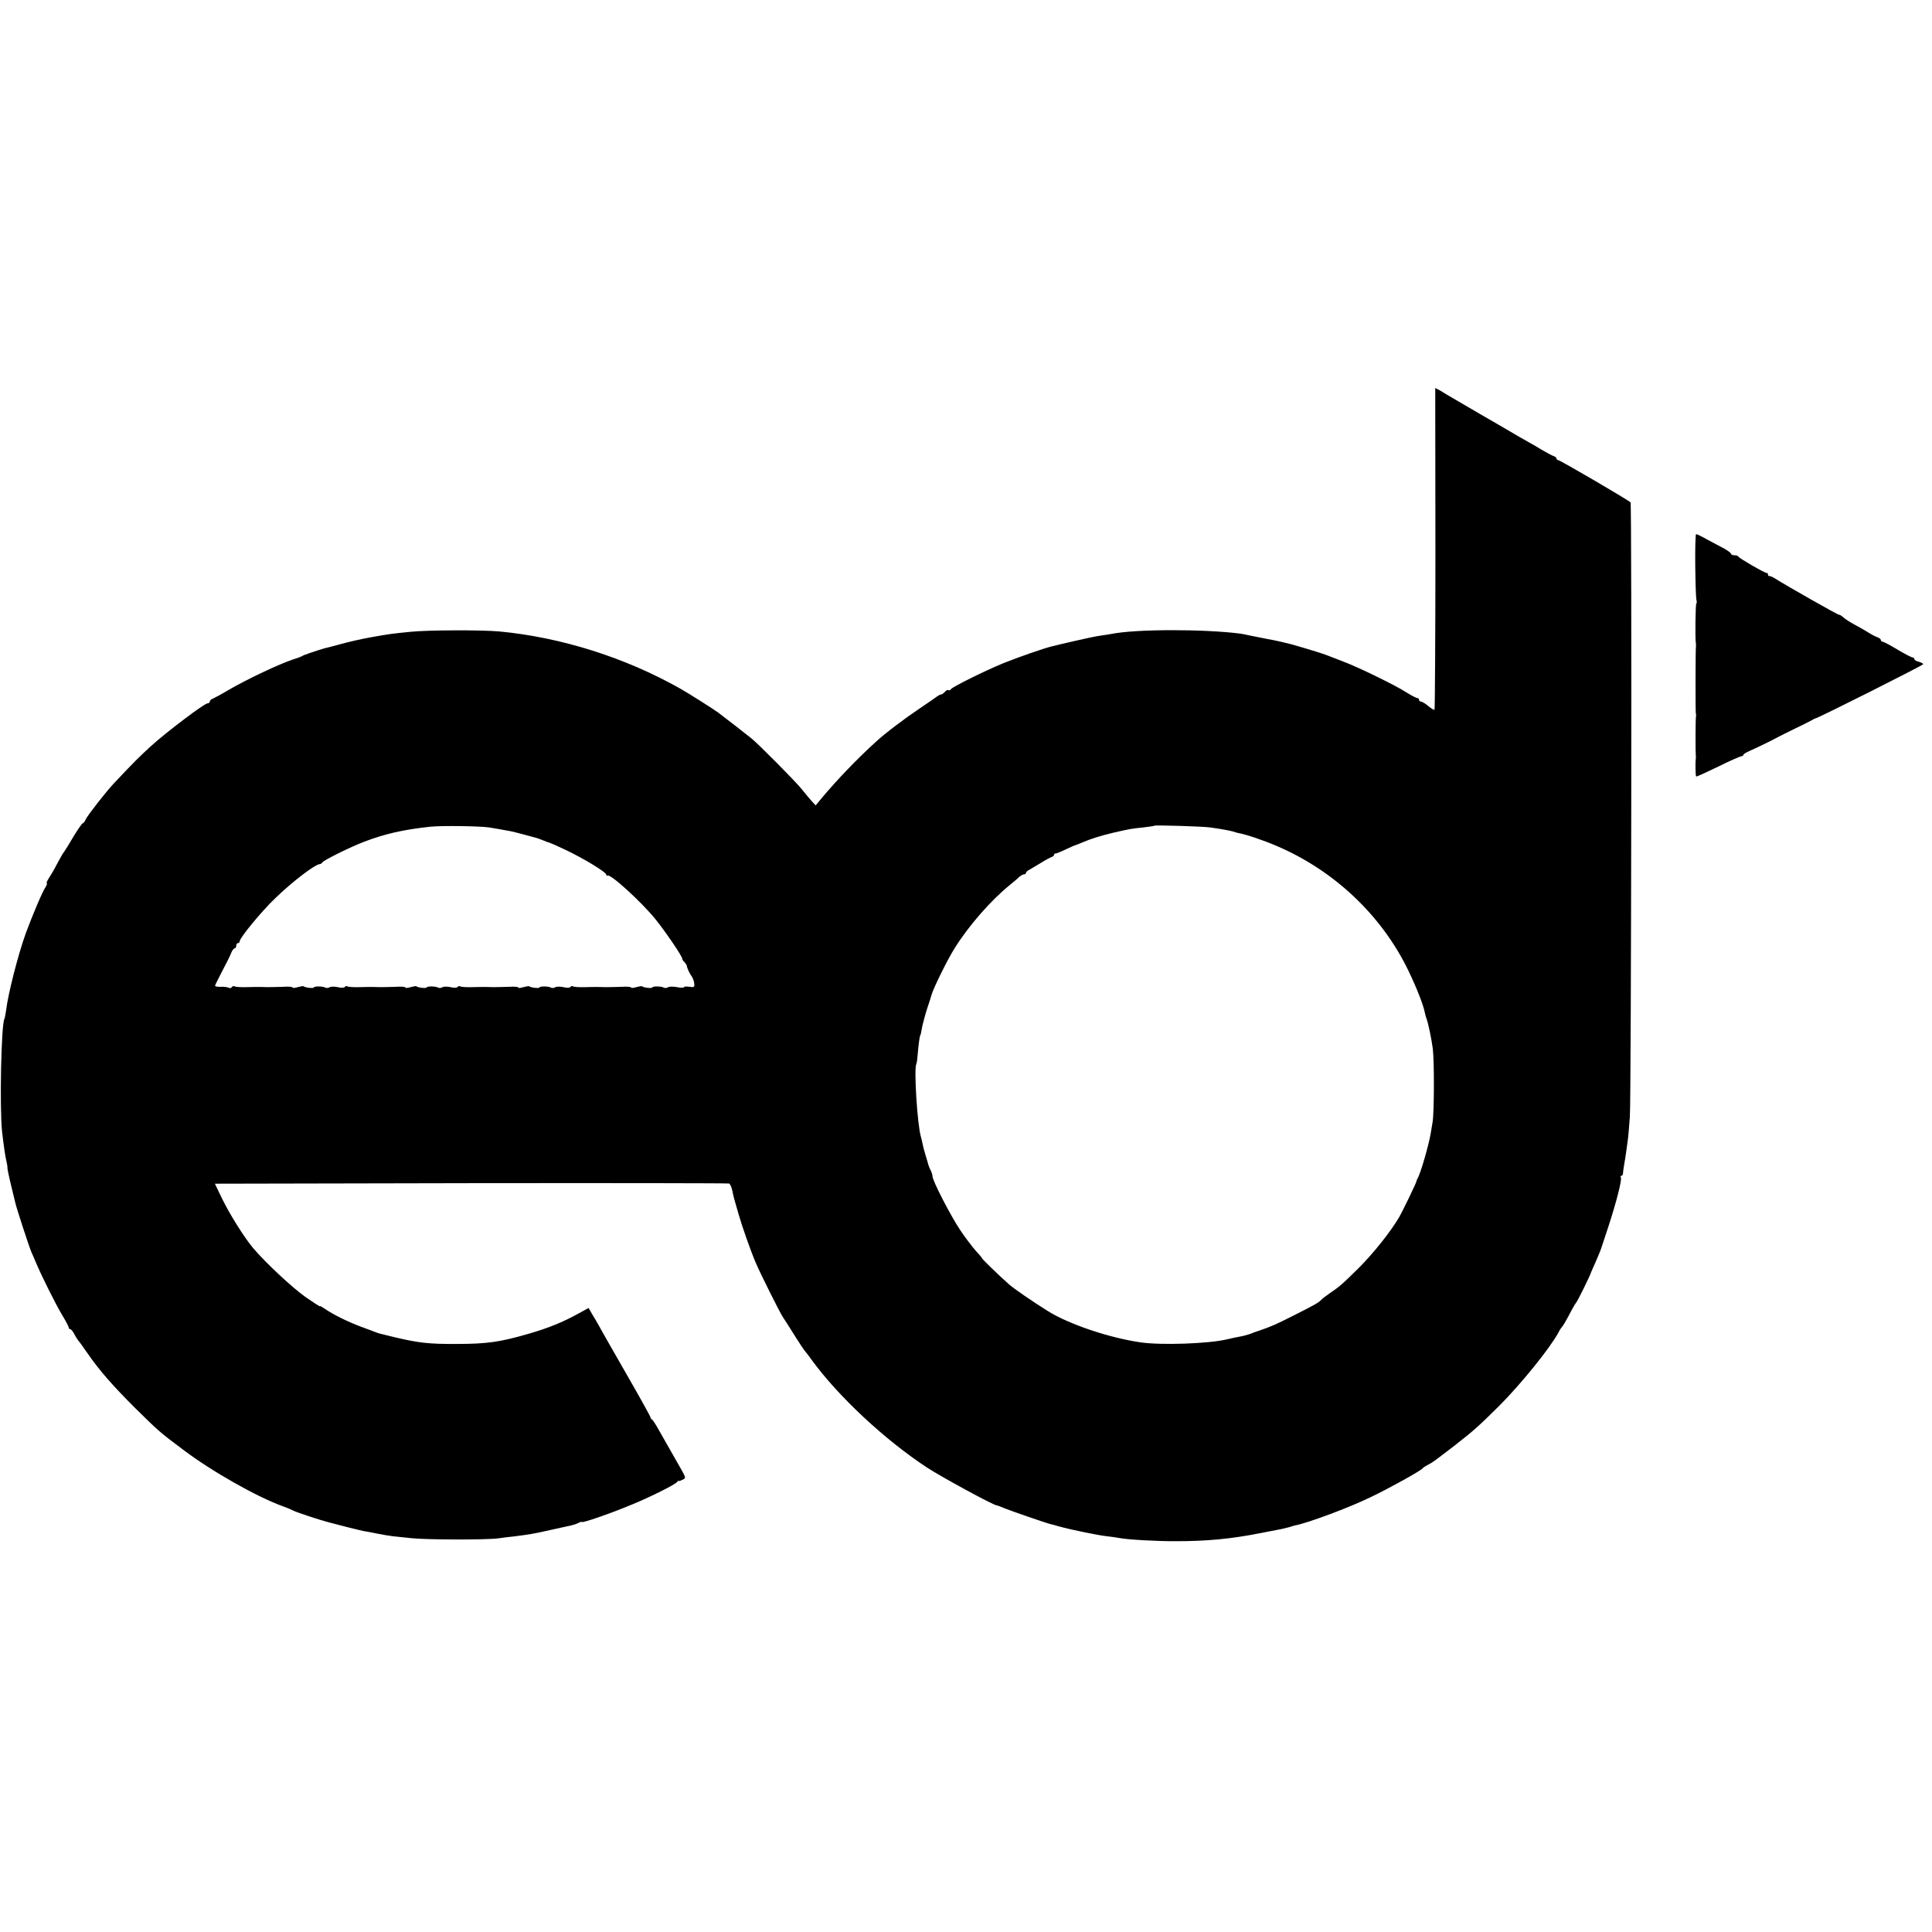 <?xml version="1.0" standalone="no"?>
<!DOCTYPE svg PUBLIC "-//W3C//DTD SVG 20010904//EN"
 "http://www.w3.org/TR/2001/REC-SVG-20010904/DTD/svg10.dtd">
<svg version="1.0" xmlns="http://www.w3.org/2000/svg"
 width="1096pt" height="1096pt" viewBox="0 0 1096 1096"
 preserveAspectRatio="xMidYMid meet">
<g transform="translate(0,1096) scale(0.1,-0.1)"
fill="#000000" stroke="none">
<path d="M8143 7849 c0 -500 -3 -912 -5 -915 -3 -3 -19 7 -36 21 -16 14 -35
25 -41 25 -6 0 -11 5 -11 10 0 6 -5 10 -10 10 -6 0 -34 15 -63 33 -62 40 -277
145 -362 176 -33 13 -69 27 -80 31 -20 9 -101 34 -205 64 -30 8 -93 23 -140
31 -47 9 -96 19 -110 22 -14 3 -32 7 -40 8 -205 27 -594 27 -734 -1 -12 -2
-40 -7 -64 -10 -23 -3 -89 -17 -145 -30 -56 -13 -113 -26 -127 -30 -41 -9
-199 -64 -280 -97 -105 -43 -287 -134 -295 -146 -3 -6 -10 -9 -15 -6 -4 3 -13
-2 -20 -10 -7 -8 -17 -15 -22 -15 -5 0 -14 -5 -21 -10 -7 -6 -50 -35 -97 -67
-81 -54 -197 -141 -250 -190 -107 -97 -218 -213 -304 -315 l-39 -47 -21 23
c-12 13 -37 43 -56 67 -34 43 -247 258 -287 290 -17 14 -158 124 -188 146 -22
17 -172 112 -215 136 -313 177 -677 292 -1029 325 -99 9 -405 8 -501 -2 -104
-10 -131 -14 -225 -31 -52 -9 -135 -28 -184 -42 -29 -8 -59 -16 -65 -17 -13
-2 -83 -25 -106 -33 -8 -4 -17 -7 -20 -7 -3 -1 -9 -4 -15 -7 -5 -4 -28 -12
-50 -19 -77 -25 -264 -113 -370 -175 -38 -23 -78 -44 -87 -48 -10 -3 -18 -11
-18 -17 0 -5 -6 -10 -13 -10 -17 0 -231 -161 -320 -242 -64 -58 -102 -96 -212
-213 -40 -42 -148 -180 -158 -202 -6 -13 -13 -23 -17 -23 -4 0 -27 -33 -51
-72 -23 -40 -48 -80 -54 -88 -7 -8 -25 -40 -41 -70 -15 -30 -37 -67 -47 -82
-10 -16 -15 -28 -12 -28 4 0 1 -10 -7 -23 -18 -26 -75 -162 -112 -262 -44
-123 -100 -341 -112 -440 -3 -21 -7 -42 -9 -45 -18 -30 -28 -506 -13 -642 11
-92 18 -139 25 -168 3 -14 6 -28 5 -32 -1 -4 7 -45 18 -90 11 -46 23 -94 26
-108 6 -29 80 -256 93 -285 5 -11 17 -38 26 -60 34 -80 110 -232 147 -294 21
-34 38 -67 38 -72 0 -5 4 -9 8 -9 5 0 15 -12 23 -27 8 -16 19 -33 24 -39 6 -6
28 -37 50 -69 69 -100 145 -186 269 -310 137 -135 141 -139 275 -239 162 -123
421 -269 566 -321 28 -10 55 -22 60 -25 8 -6 156 -55 200 -66 79 -21 175 -45
195 -49 14 -2 50 -9 80 -15 30 -6 71 -13 90 -15 19 -2 67 -7 105 -11 85 -9
421 -10 490 -1 28 4 68 9 90 11 86 11 113 15 205 36 52 12 106 23 119 26 13 3
32 9 43 15 10 5 18 8 18 5 0 -8 161 47 285 99 101 41 247 114 256 128 3 5 8 7
10 6 2 -2 12 2 22 7 20 12 24 2 -43 119 -35 62 -56 99 -91 160 -18 33 -37 62
-41 63 -4 2 -8 7 -8 12 0 4 -59 111 -131 236 -72 126 -143 249 -156 274 -14
25 -34 60 -45 77 l-19 33 -62 -34 c-85 -47 -170 -81 -274 -111 -164 -48 -239
-59 -413 -59 -158 -1 -216 6 -355 39 -88 21 -87 21 -105 28 -8 3 -44 17 -80
30 -76 28 -162 71 -205 101 -16 11 -30 19 -30 16 0 -3 -37 21 -83 53 -76 54
-227 195 -297 278 -50 60 -131 189 -175 279 l-41 85 1453 3 c799 1 1458 0
1464 -2 6 -2 15 -22 19 -43 9 -44 8 -36 34 -128 20 -70 67 -205 99 -280 24
-57 133 -275 152 -305 9 -14 30 -45 45 -70 52 -83 80 -125 86 -130 3 -3 18
-23 34 -45 149 -205 412 -451 652 -609 84 -55 380 -216 398 -216 3 0 22 -7 43
-16 36 -15 237 -84 257 -89 6 -1 29 -7 52 -14 69 -19 224 -51 273 -56 25 -3
56 -7 70 -10 43 -9 220 -19 325 -18 169 0 309 13 465 44 58 11 116 22 130 25
14 3 34 8 45 11 11 4 25 8 30 9 74 14 308 101 431 161 103 49 285 150 294 163
3 4 16 13 30 20 28 14 39 23 155 112 106 83 132 106 250 223 125 125 290 330
336 416 6 13 15 26 18 29 6 5 24 35 58 100 10 19 21 37 24 40 6 4 81 156 84
170 1 3 7 16 13 30 15 32 45 104 46 110 1 3 18 55 38 115 48 146 80 273 73
285 -3 6 -2 10 3 10 5 0 9 6 9 13 0 6 3 30 7 52 4 22 9 54 11 70 2 17 6 46 9
65 3 19 8 80 12 135 8 113 12 3473 4 3485 -7 10 -400 240 -411 240 -5 0 -9 4
-9 9 0 5 -8 11 -17 14 -10 3 -40 20 -68 36 -27 17 -57 34 -65 38 -8 5 -37 21
-65 37 -27 16 -126 74 -220 128 -93 54 -177 103 -185 108 -8 5 -27 16 -41 25
l-27 14 1 -910z m-5368 -1583 c17 -3 46 -8 65 -11 19 -4 44 -8 55 -10 11 -2
47 -11 80 -20 33 -9 65 -18 70 -19 6 -2 23 -8 38 -14 16 -7 30 -12 33 -12 2 0
44 -18 92 -41 105 -50 232 -127 232 -142 0 -6 3 -7 6 -4 14 14 198 -154 275
-251 60 -75 149 -207 149 -220 0 -5 6 -14 13 -20 6 -7 12 -16 13 -20 1 -13 17
-47 28 -61 6 -7 12 -25 14 -38 3 -23 0 -25 -27 -21 -17 3 -31 1 -31 -2 0 -4
-18 -4 -39 0 -22 4 -45 4 -52 -1 -7 -4 -17 -5 -23 -2 -13 9 -66 9 -66 1 0 -6
-51 -1 -58 7 -2 2 -17 -1 -33 -5 -16 -5 -29 -6 -29 -2 0 4 -24 6 -52 4 -29 -1
-71 -2 -93 -2 -22 1 -44 1 -50 1 -5 0 -36 0 -67 -1 -31 -1 -61 1 -67 4 -5 4
-12 2 -15 -3 -3 -5 -21 -6 -40 -1 -19 4 -40 4 -47 -1 -7 -4 -17 -5 -23 -2 -13
9 -66 9 -66 1 0 -6 -51 -1 -58 7 -2 2 -17 -1 -33 -5 -16 -5 -29 -6 -29 -2 0 4
-24 6 -52 4 -29 -1 -71 -2 -93 -2 -22 1 -44 1 -50 1 -5 0 -36 0 -67 -1 -31 -1
-61 1 -67 4 -5 4 -12 2 -15 -3 -3 -5 -21 -6 -40 -1 -19 4 -40 4 -47 -1 -7 -4
-17 -5 -23 -2 -13 9 -66 9 -66 1 0 -6 -51 -1 -58 7 -2 2 -17 -1 -33 -5 -16 -5
-29 -6 -29 -2 0 4 -24 6 -52 4 -29 -1 -71 -2 -93 -2 -22 1 -44 1 -50 1 -5 0
-36 0 -67 -1 -31 -1 -61 1 -67 4 -5 4 -12 2 -15 -3 -3 -5 -21 -6 -40 -1 -19 4
-40 4 -47 -1 -7 -4 -17 -5 -23 -2 -13 9 -66 9 -66 1 0 -6 -51 -1 -58 7 -2 2
-17 -1 -33 -5 -16 -5 -29 -6 -29 -2 0 4 -24 6 -52 4 -29 -1 -71 -2 -93 -2 -22
1 -44 1 -50 1 -5 0 -36 0 -67 -1 -31 -1 -61 1 -67 4 -5 4 -12 2 -16 -4 -4 -6
-11 -7 -17 -4 -6 4 -26 7 -45 6 -18 -1 -33 2 -33 6 0 4 19 41 40 82 22 41 45
87 51 103 6 15 15 27 20 27 5 0 9 7 9 15 0 8 5 15 10 15 6 0 10 5 10 11 0 19
125 171 202 244 97 94 224 191 252 193 5 0 12 5 15 10 9 13 158 87 237 117
118 45 224 69 374 85 65 7 278 4 335 -4z m4090 0 c72 -10 111 -18 130 -23 11
-4 25 -8 31 -9 42 -7 142 -41 214 -72 328 -139 598 -395 749 -707 49 -102 86
-197 94 -240 2 -11 7 -27 10 -35 10 -28 27 -110 35 -168 9 -73 8 -364 -1 -417
-4 -22 -9 -52 -11 -66 -11 -65 -58 -229 -74 -253 -3 -6 -7 -16 -8 -21 -2 -10
-75 -162 -97 -200 -45 -78 -145 -204 -226 -285 -98 -97 -111 -108 -171 -149
-19 -13 -40 -29 -45 -35 -15 -16 -38 -29 -155 -88 -101 -51 -128 -63 -195 -86
-16 -5 -39 -13 -50 -18 -23 -8 -42 -13 -70 -18 -11 -2 -40 -8 -65 -14 -105
-25 -374 -34 -490 -17 -178 26 -404 102 -525 177 -91 57 -194 128 -222 153
-59 52 -153 144 -153 148 0 3 -16 22 -36 43 -19 22 -60 75 -89 119 -54 82
-155 277 -155 302 0 7 -4 21 -9 31 -8 15 -14 30 -20 54 -1 4 -7 22 -12 40 -6
18 -12 44 -15 58 -3 14 -7 33 -10 42 -20 68 -40 382 -26 412 3 5 6 29 8 55 4
50 11 104 15 109 2 2 3 6 12 55 5 21 17 66 28 100 12 34 22 67 23 72 11 39 90
200 131 265 81 130 206 272 314 360 24 19 49 41 56 48 8 6 18 12 24 12 6 0 11
4 11 8 0 5 10 14 23 20 12 7 40 24 62 37 22 14 48 28 58 32 9 3 17 9 17 14 0
5 3 8 8 7 4 0 30 10 57 23 28 13 52 24 55 24 3 1 19 7 35 14 54 23 109 40 180
57 96 22 102 23 170 30 33 4 62 8 64 10 4 4 278 -4 316 -10z"/>
<path d="M9617 7749 c1 -99 4 -187 7 -194 2 -7 2 -16 -1 -19 -5 -5 -7 -197 -3
-221 1 -6 2 -14 1 -20 -3 -14 -3 -369 -1 -380 2 -6 2 -14 1 -20 -3 -14 -3
-208 -1 -220 1 -6 1 -14 0 -20 -3 -18 -2 -96 2 -100 2 -2 57 23 123 55 66 33
126 59 133 60 6 0 12 3 12 8 0 4 15 13 33 21 41 18 136 64 162 79 11 6 52 26
90 45 39 18 81 40 95 47 14 8 27 15 30 15 17 3 610 301 610 307 0 4 -11 10
-25 14 -14 3 -25 10 -25 15 0 5 -4 9 -10 9 -5 0 -44 20 -86 45 -41 25 -80 45
-85 45 -5 0 -9 4 -9 9 0 5 -8 11 -17 15 -10 3 -34 15 -53 27 -19 12 -55 33
-80 46 -24 13 -53 31 -63 41 -11 9 -21 16 -23 14 -4 -3 -296 163 -364 206 -14
9 -28 15 -32 14 -5 -1 -8 2 -8 8 0 6 -4 10 -9 10 -12 0 -155 83 -159 92 -2 5
-12 8 -23 8 -10 0 -19 4 -19 8 0 5 -17 17 -37 29 -21 11 -64 34 -96 51 -31 18
-61 32 -65 32 -4 0 -6 -81 -5 -181z"/>
</g>
</svg>
